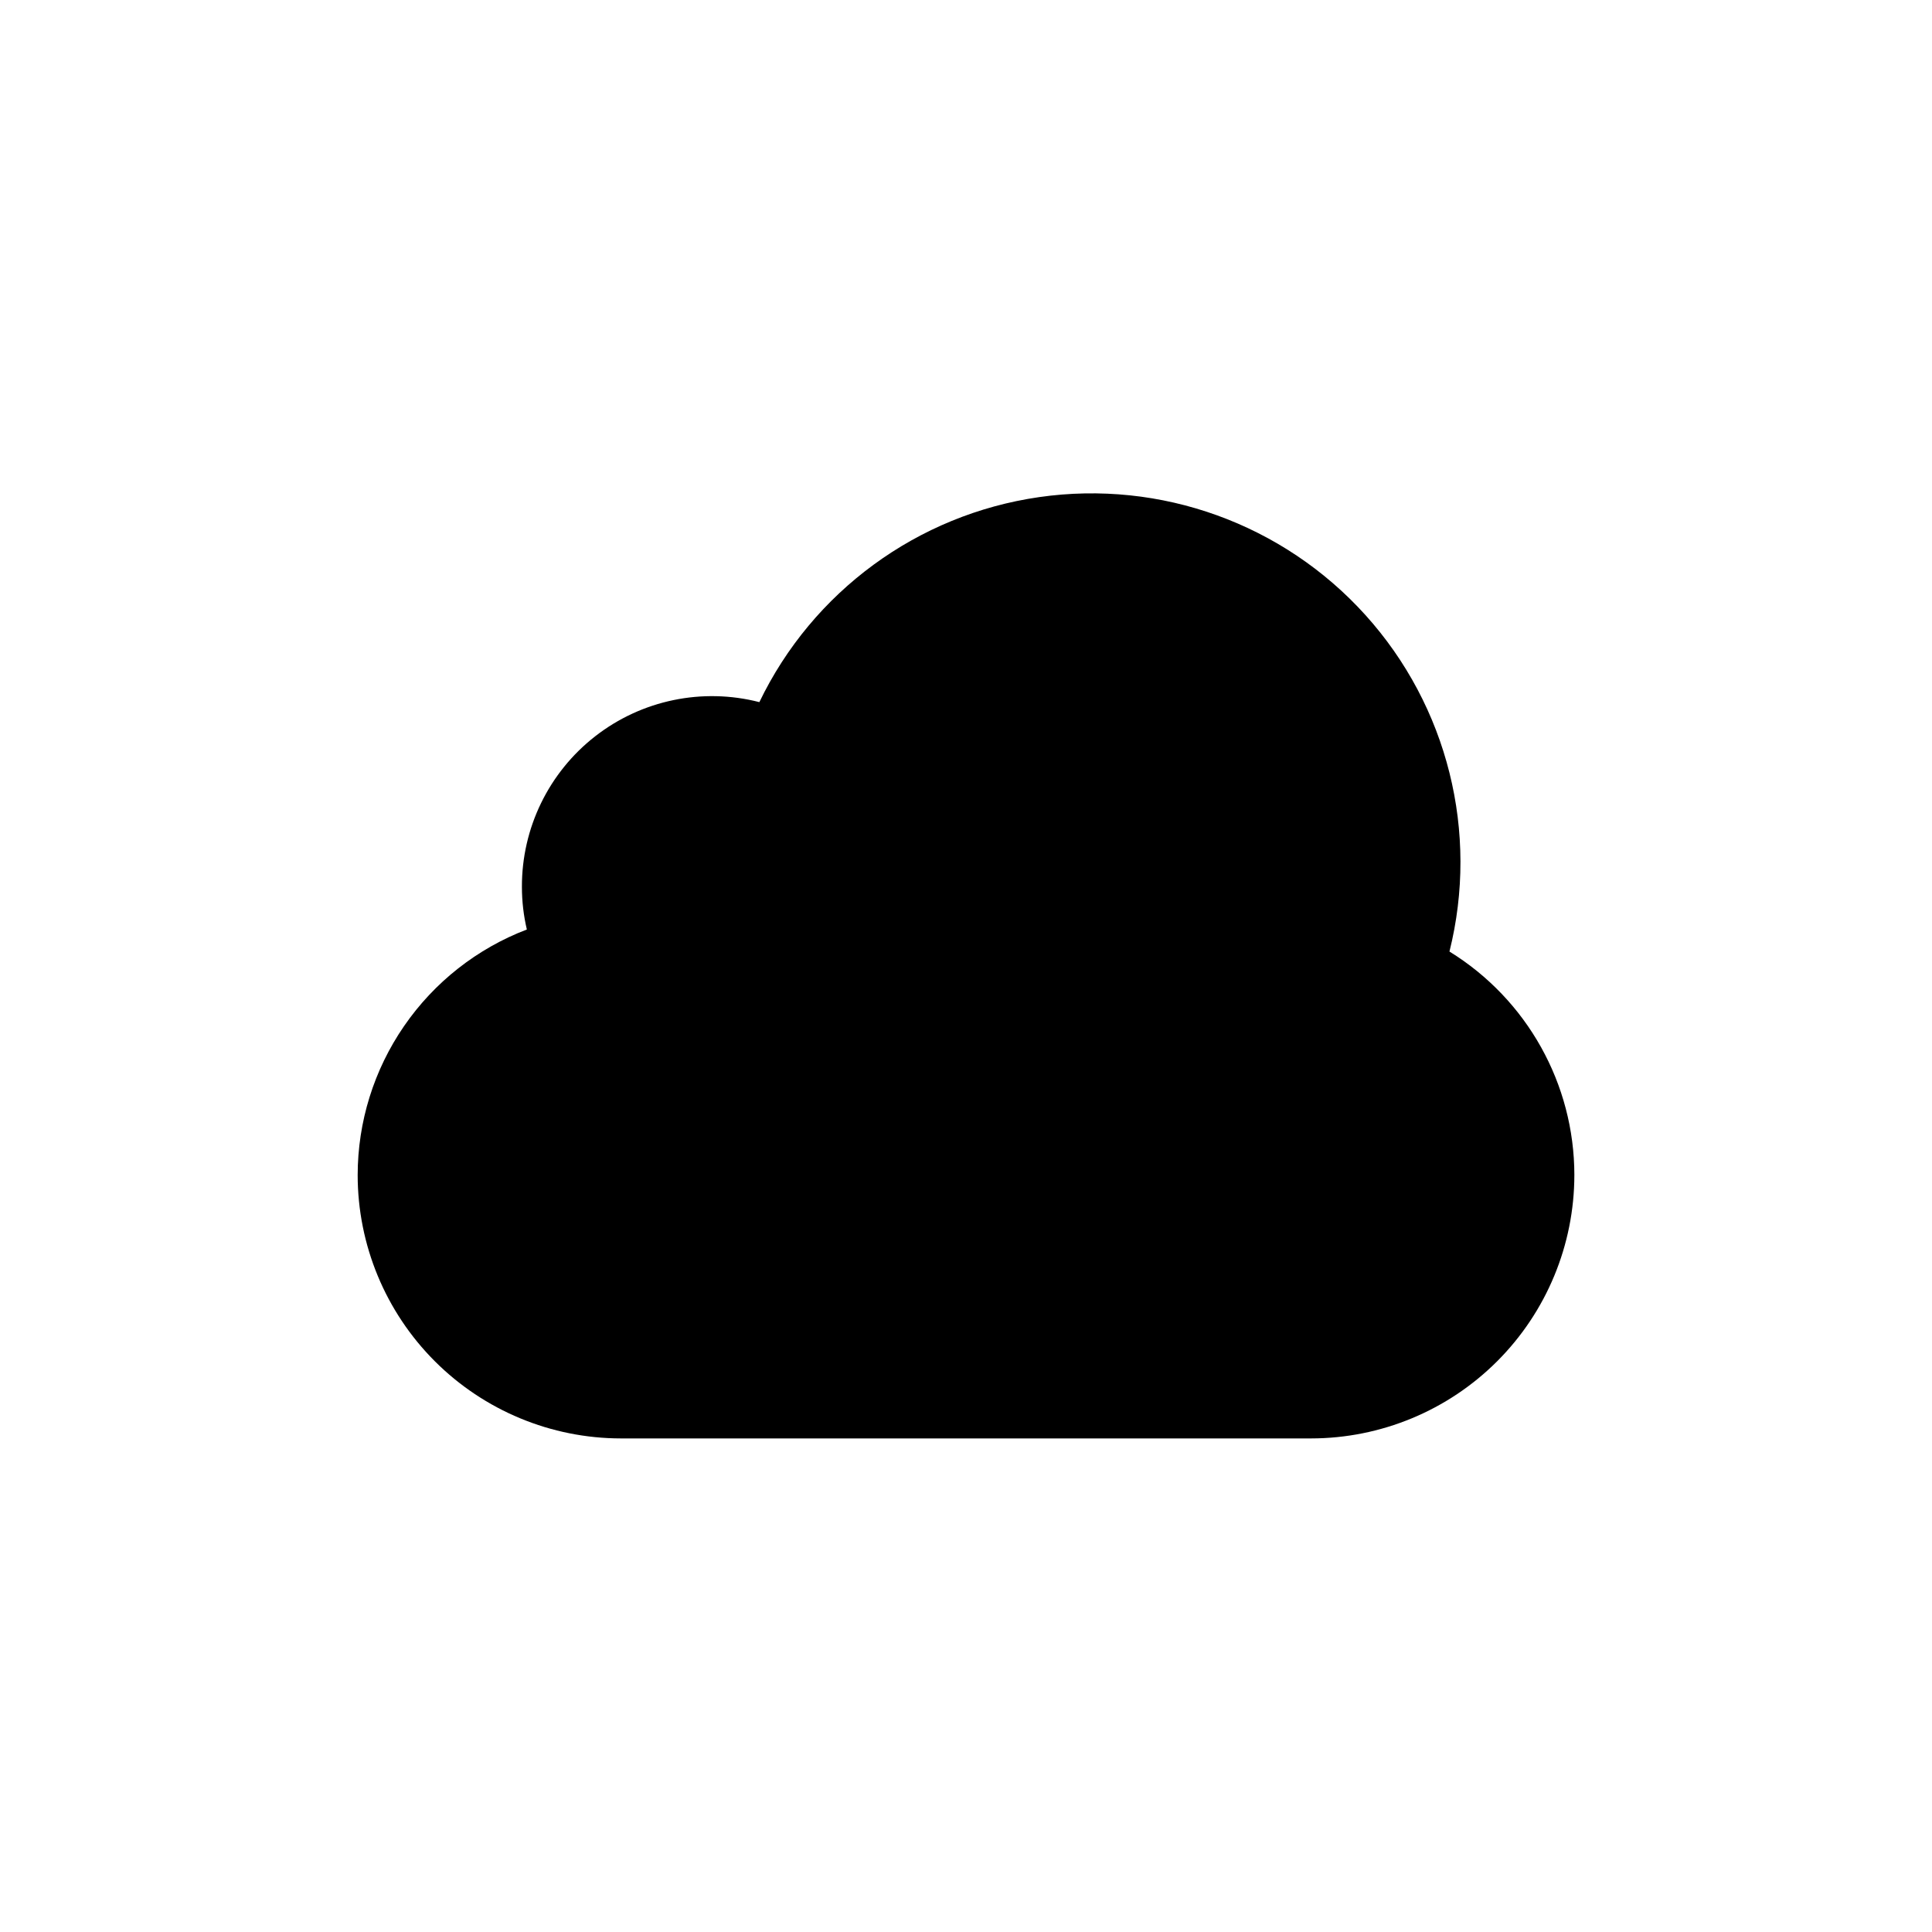 <?xml version="1.0" encoding="UTF-8"?>
<!-- The Best Svg Icon site in the world: iconSvg.co, Visit us! https://iconsvg.co -->
<svg fill="#000000" width="800px" height="800px" version="1.1" viewBox="144 144 512 512" xmlns="http://www.w3.org/2000/svg">
 <path d="m561.22 455.42c-0.016 18.5-7.371 36.242-20.453 49.324-13.082 13.082-30.824 20.441-49.324 20.453h-182.88c-18.504-0.012-36.242-7.371-49.328-20.453-13.082-13.082-20.438-30.824-20.449-49.324 0.008-14.113 4.297-27.891 12.305-39.512 8.004-11.625 19.348-20.543 32.531-25.582-0.871-3.695-1.309-7.484-1.309-11.285-0.055-15.602 7.125-30.352 19.438-39.934 12.316-9.586 28.375-12.922 43.488-9.035 14.125-29.332 41.93-49.703 74.152-54.332 32.223-4.633 64.637 7.082 86.453 31.246 21.812 24.164 30.168 57.602 22.277 89.184 20.562 12.672 33.09 35.098 33.102 59.25z"/>
</svg>